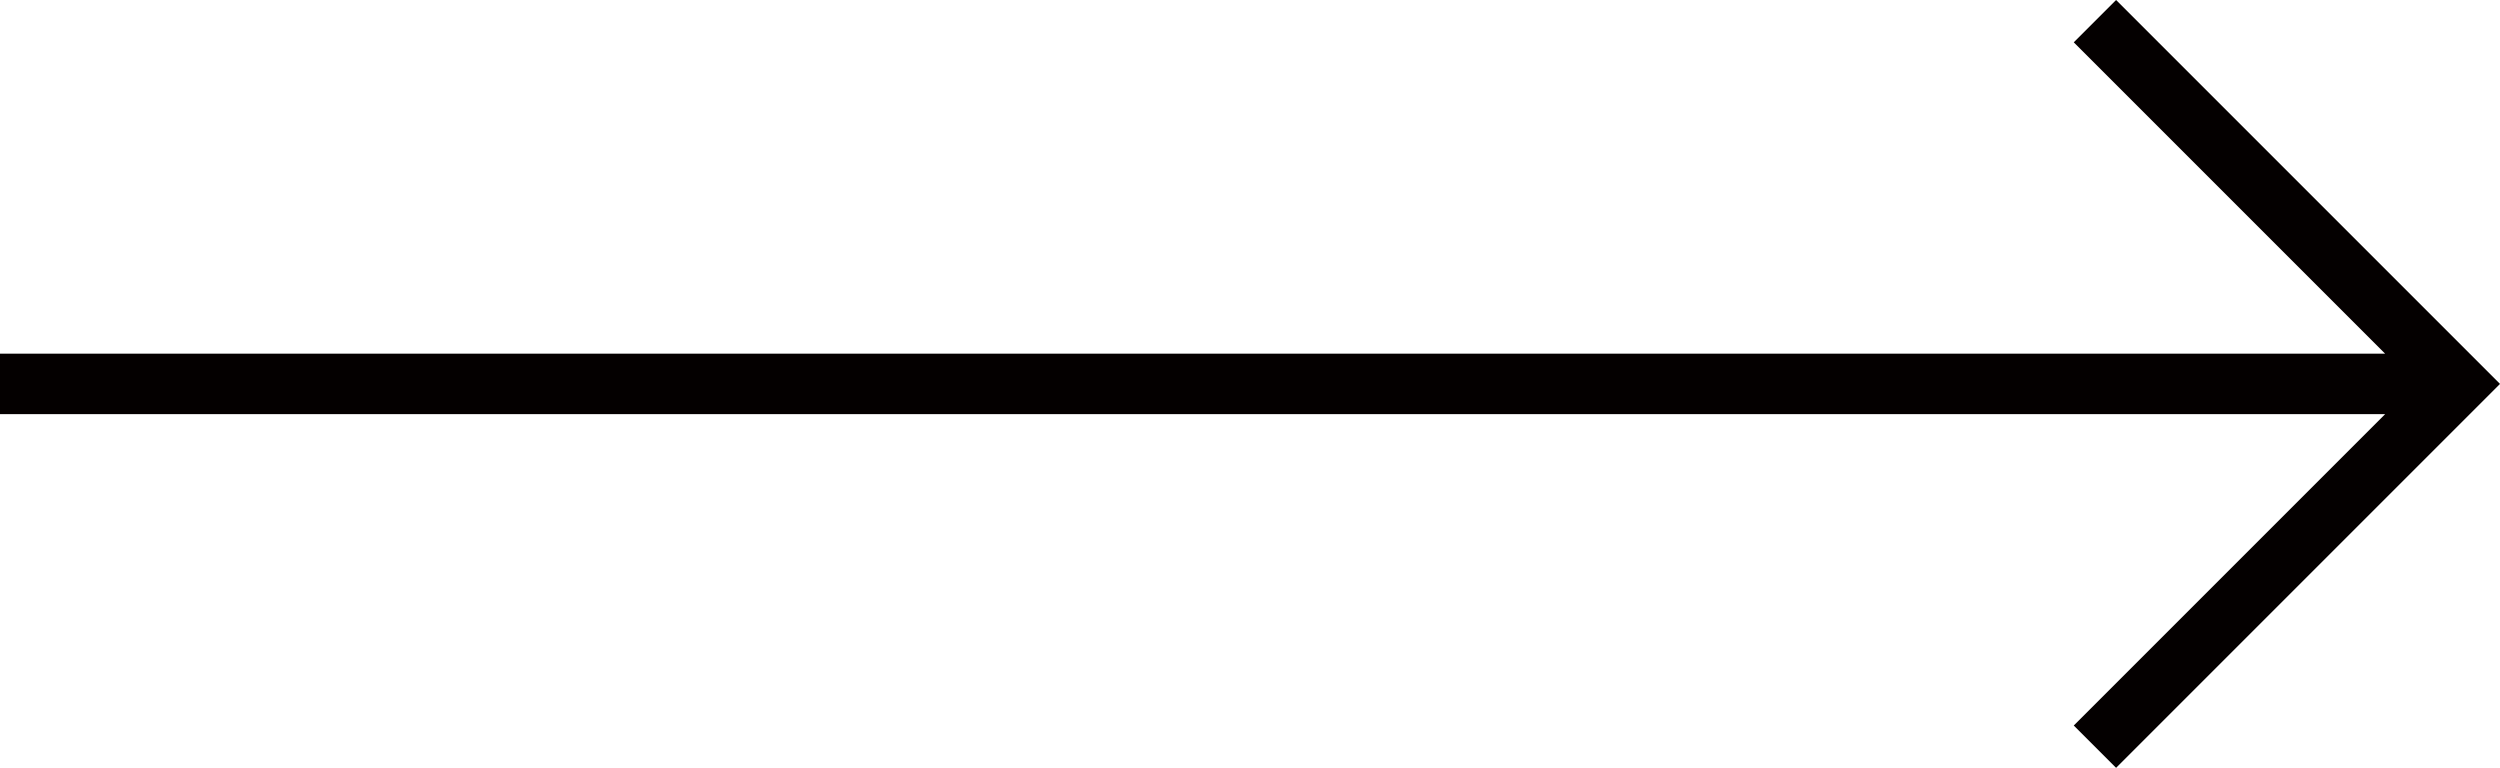<?xml version="1.0" encoding="utf-8"?>
<!-- Generator: Adobe Illustrator 21.0.2, SVG Export Plug-In . SVG Version: 6.00 Build 0)  -->
<!DOCTYPE svg PUBLIC "-//W3C//DTD SVG 1.1//EN" "http://www.w3.org/Graphics/SVG/1.1/DTD/svg11.dtd">
<svg version="1.1" id="レイヤー_1" xmlns="http://www.w3.org/2000/svg" xmlns:xlink="http://www.w3.org/1999/xlink" x="0px"
	 y="0px" width="82.7px" height="25.4px" viewBox="0 0 82.7 25.4" style="enable-background:new 0 0 82.7 25.4;"
	 xml:space="preserve">
<style type="text/css">
	.st0{fill:#040000;}
</style>
<polygon class="st0" points="70,0 68.6,1.4 78.9,11.7 0,11.7 0,13.7 78.9,13.7 68.6,24 70,25.4 82.7,12.7 "/>
</svg>
